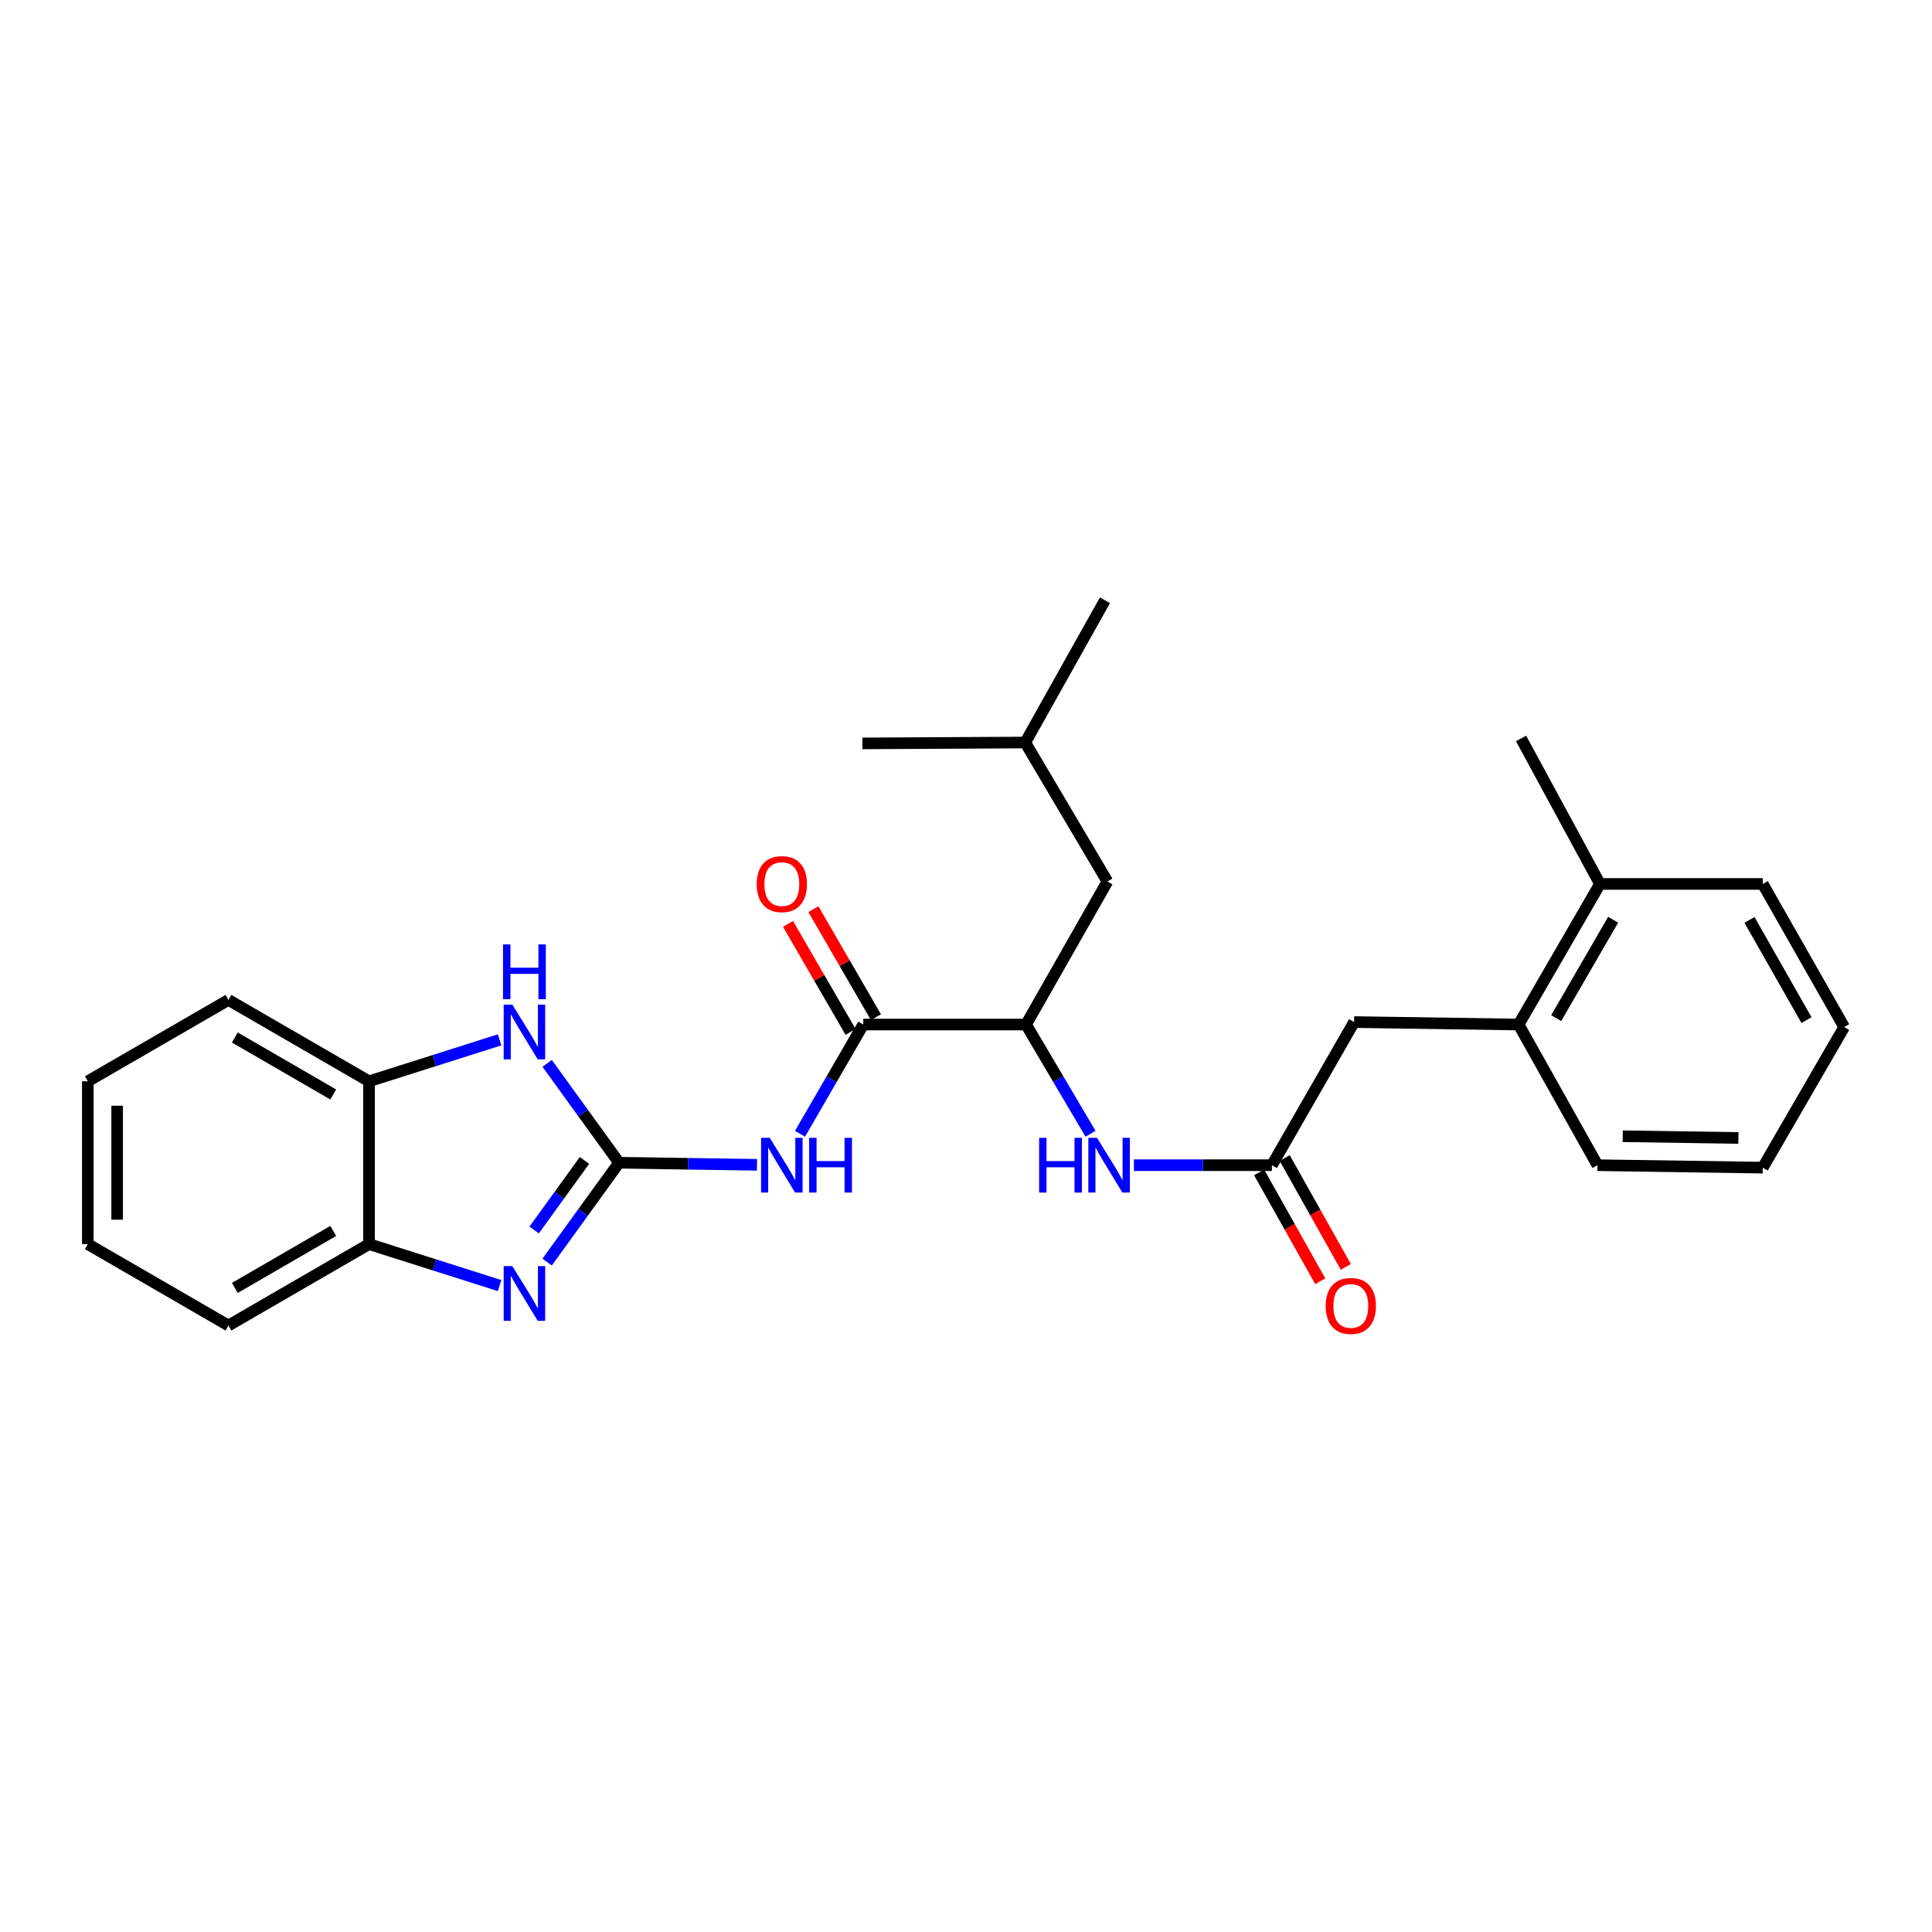 <?xml version='1.0' encoding='iso-8859-1'?>
<svg version='1.1' baseProfile='full'
              xmlns='http://www.w3.org/2000/svg'
                      xmlns:rdkit='http://www.rdkit.org/xml'
                      xmlns:xlink='http://www.w3.org/1999/xlink'
                  xml:space='preserve'
width='1000px' height='1000px' viewBox='0 0 1000 1000'>
<!-- END OF HEADER -->
<rect style='opacity:1.0;fill:#FFFFFF;stroke:none' width='1000' height='1000' x='0' y='0'> </rect>
<path class='bond-0' d='M 320.412,601.821 L 301.807,627.533' style='fill:none;fill-rule:evenodd;stroke:#000000;stroke-width:6px;stroke-linecap:butt;stroke-linejoin:miter;stroke-opacity:1' />
<path class='bond-0' d='M 301.807,627.533 L 283.202,653.245' style='fill:none;fill-rule:evenodd;stroke:#0000FF;stroke-width:6px;stroke-linecap:butt;stroke-linejoin:miter;stroke-opacity:1' />
<path class='bond-0' d='M 302.531,600.635 L 289.508,618.634' style='fill:none;fill-rule:evenodd;stroke:#000000;stroke-width:6px;stroke-linecap:butt;stroke-linejoin:miter;stroke-opacity:1' />
<path class='bond-0' d='M 289.508,618.634 L 276.485,636.632' style='fill:none;fill-rule:evenodd;stroke:#0000FF;stroke-width:6px;stroke-linecap:butt;stroke-linejoin:miter;stroke-opacity:1' />
<path class='bond-1' d='M 320.412,601.821 L 356.119,602.364' style='fill:none;fill-rule:evenodd;stroke:#000000;stroke-width:6px;stroke-linecap:butt;stroke-linejoin:miter;stroke-opacity:1' />
<path class='bond-1' d='M 356.119,602.364 L 391.827,602.907' style='fill:none;fill-rule:evenodd;stroke:#0000FF;stroke-width:6px;stroke-linecap:butt;stroke-linejoin:miter;stroke-opacity:1' />
<path class='bond-2' d='M 320.412,601.821 L 301.807,576.109' style='fill:none;fill-rule:evenodd;stroke:#000000;stroke-width:6px;stroke-linecap:butt;stroke-linejoin:miter;stroke-opacity:1' />
<path class='bond-2' d='M 301.807,576.109 L 283.202,550.396' style='fill:none;fill-rule:evenodd;stroke:#0000FF;stroke-width:6px;stroke-linecap:butt;stroke-linejoin:miter;stroke-opacity:1' />
<path class='bond-6' d='M 258.595,665.414 L 224.8,654.685' style='fill:none;fill-rule:evenodd;stroke:#0000FF;stroke-width:6px;stroke-linecap:butt;stroke-linejoin:miter;stroke-opacity:1' />
<path class='bond-6' d='M 224.8,654.685 L 191.004,643.956' style='fill:none;fill-rule:evenodd;stroke:#000000;stroke-width:6px;stroke-linecap:butt;stroke-linejoin:miter;stroke-opacity:1' />
<path class='bond-3' d='M 414.088,586.84 L 430.452,558.571' style='fill:none;fill-rule:evenodd;stroke:#0000FF;stroke-width:6px;stroke-linecap:butt;stroke-linejoin:miter;stroke-opacity:1' />
<path class='bond-3' d='M 430.452,558.571 L 446.817,530.302' style='fill:none;fill-rule:evenodd;stroke:#000000;stroke-width:6px;stroke-linecap:butt;stroke-linejoin:miter;stroke-opacity:1' />
<path class='bond-8' d='M 258.595,538.226 L 224.8,548.952' style='fill:none;fill-rule:evenodd;stroke:#0000FF;stroke-width:6px;stroke-linecap:butt;stroke-linejoin:miter;stroke-opacity:1' />
<path class='bond-8' d='M 224.8,548.952 L 191.004,559.677' style='fill:none;fill-rule:evenodd;stroke:#000000;stroke-width:6px;stroke-linecap:butt;stroke-linejoin:miter;stroke-opacity:1' />
<path class='bond-5' d='M 446.817,530.302 L 531.078,530.302' style='fill:none;fill-rule:evenodd;stroke:#000000;stroke-width:6px;stroke-linecap:butt;stroke-linejoin:miter;stroke-opacity:1' />
<path class='bond-11' d='M 453.385,526.499 L 437.196,498.542' style='fill:none;fill-rule:evenodd;stroke:#000000;stroke-width:6px;stroke-linecap:butt;stroke-linejoin:miter;stroke-opacity:1' />
<path class='bond-11' d='M 437.196,498.542 L 421.007,470.586' style='fill:none;fill-rule:evenodd;stroke:#FF0000;stroke-width:6px;stroke-linecap:butt;stroke-linejoin:miter;stroke-opacity:1' />
<path class='bond-11' d='M 440.248,534.106 L 424.059,506.15' style='fill:none;fill-rule:evenodd;stroke:#000000;stroke-width:6px;stroke-linecap:butt;stroke-linejoin:miter;stroke-opacity:1' />
<path class='bond-11' d='M 424.059,506.15 L 407.87,478.194' style='fill:none;fill-rule:evenodd;stroke:#FF0000;stroke-width:6px;stroke-linecap:butt;stroke-linejoin:miter;stroke-opacity:1' />
<path class='bond-4' d='M 658.335,603.103 L 622.624,603.103' style='fill:none;fill-rule:evenodd;stroke:#000000;stroke-width:6px;stroke-linecap:butt;stroke-linejoin:miter;stroke-opacity:1' />
<path class='bond-4' d='M 622.624,603.103 L 586.912,603.103' style='fill:none;fill-rule:evenodd;stroke:#0000FF;stroke-width:6px;stroke-linecap:butt;stroke-linejoin:miter;stroke-opacity:1' />
<path class='bond-10' d='M 658.335,603.103 L 700.884,529.02' style='fill:none;fill-rule:evenodd;stroke:#000000;stroke-width:6px;stroke-linecap:butt;stroke-linejoin:miter;stroke-opacity:1' />
<path class='bond-12' d='M 651.716,606.818 L 667.534,634.998' style='fill:none;fill-rule:evenodd;stroke:#000000;stroke-width:6px;stroke-linecap:butt;stroke-linejoin:miter;stroke-opacity:1' />
<path class='bond-12' d='M 667.534,634.998 L 683.352,663.178' style='fill:none;fill-rule:evenodd;stroke:#FF0000;stroke-width:6px;stroke-linecap:butt;stroke-linejoin:miter;stroke-opacity:1' />
<path class='bond-12' d='M 664.954,599.387 L 680.772,627.567' style='fill:none;fill-rule:evenodd;stroke:#000000;stroke-width:6px;stroke-linecap:butt;stroke-linejoin:miter;stroke-opacity:1' />
<path class='bond-12' d='M 680.772,627.567 L 696.59,655.748' style='fill:none;fill-rule:evenodd;stroke:#FF0000;stroke-width:6px;stroke-linecap:butt;stroke-linejoin:miter;stroke-opacity:1' />
<path class='bond-7' d='M 531.078,530.302 L 547.767,558.566' style='fill:none;fill-rule:evenodd;stroke:#000000;stroke-width:6px;stroke-linecap:butt;stroke-linejoin:miter;stroke-opacity:1' />
<path class='bond-7' d='M 547.767,558.566 L 564.456,586.829' style='fill:none;fill-rule:evenodd;stroke:#0000FF;stroke-width:6px;stroke-linecap:butt;stroke-linejoin:miter;stroke-opacity:1' />
<path class='bond-13' d='M 531.078,530.302 L 573.197,456.271' style='fill:none;fill-rule:evenodd;stroke:#000000;stroke-width:6px;stroke-linecap:butt;stroke-linejoin:miter;stroke-opacity:1' />
<path class='bond-15' d='M 191.004,643.956 L 118.238,686.082' style='fill:none;fill-rule:evenodd;stroke:#000000;stroke-width:6px;stroke-linecap:butt;stroke-linejoin:miter;stroke-opacity:1' />
<path class='bond-15' d='M 172.483,637.137 L 121.547,666.625' style='fill:none;fill-rule:evenodd;stroke:#000000;stroke-width:6px;stroke-linecap:butt;stroke-linejoin:miter;stroke-opacity:1' />
<path class='bond-27' d='M 191.004,643.956 L 191.004,559.677' style='fill:none;fill-rule:evenodd;stroke:#000000;stroke-width:6px;stroke-linecap:butt;stroke-linejoin:miter;stroke-opacity:1' />
<path class='bond-16' d='M 191.004,559.677 L 118.238,517.559' style='fill:none;fill-rule:evenodd;stroke:#000000;stroke-width:6px;stroke-linecap:butt;stroke-linejoin:miter;stroke-opacity:1' />
<path class='bond-16' d='M 172.484,566.498 L 121.548,537.015' style='fill:none;fill-rule:evenodd;stroke:#000000;stroke-width:6px;stroke-linecap:butt;stroke-linejoin:miter;stroke-opacity:1' />
<path class='bond-9' d='M 786.022,530.302 L 700.884,529.02' style='fill:none;fill-rule:evenodd;stroke:#000000;stroke-width:6px;stroke-linecap:butt;stroke-linejoin:miter;stroke-opacity:1' />
<path class='bond-14' d='M 786.022,530.302 L 828.14,457.528' style='fill:none;fill-rule:evenodd;stroke:#000000;stroke-width:6px;stroke-linecap:butt;stroke-linejoin:miter;stroke-opacity:1' />
<path class='bond-14' d='M 805.479,526.99 L 834.962,476.048' style='fill:none;fill-rule:evenodd;stroke:#000000;stroke-width:6px;stroke-linecap:butt;stroke-linejoin:miter;stroke-opacity:1' />
<path class='bond-18' d='M 786.022,530.302 L 826.858,603.103' style='fill:none;fill-rule:evenodd;stroke:#000000;stroke-width:6px;stroke-linecap:butt;stroke-linejoin:miter;stroke-opacity:1' />
<path class='bond-17' d='M 573.197,456.271 L 530.657,384.331' style='fill:none;fill-rule:evenodd;stroke:#000000;stroke-width:6px;stroke-linecap:butt;stroke-linejoin:miter;stroke-opacity:1' />
<path class='bond-19' d='M 828.14,457.528 L 787.287,382.206' style='fill:none;fill-rule:evenodd;stroke:#000000;stroke-width:6px;stroke-linecap:butt;stroke-linejoin:miter;stroke-opacity:1' />
<path class='bond-20' d='M 828.14,457.528 L 912.402,457.528' style='fill:none;fill-rule:evenodd;stroke:#000000;stroke-width:6px;stroke-linecap:butt;stroke-linejoin:miter;stroke-opacity:1' />
<path class='bond-24' d='M 118.238,686.082 L 45.455,643.956' style='fill:none;fill-rule:evenodd;stroke:#000000;stroke-width:6px;stroke-linecap:butt;stroke-linejoin:miter;stroke-opacity:1' />
<path class='bond-23' d='M 118.238,517.559 L 45.455,559.677' style='fill:none;fill-rule:evenodd;stroke:#000000;stroke-width:6px;stroke-linecap:butt;stroke-linejoin:miter;stroke-opacity:1' />
<path class='bond-21' d='M 530.657,384.331 L 571.915,310.713' style='fill:none;fill-rule:evenodd;stroke:#000000;stroke-width:6px;stroke-linecap:butt;stroke-linejoin:miter;stroke-opacity:1' />
<path class='bond-22' d='M 530.657,384.331 L 446.378,384.778' style='fill:none;fill-rule:evenodd;stroke:#000000;stroke-width:6px;stroke-linecap:butt;stroke-linejoin:miter;stroke-opacity:1' />
<path class='bond-25' d='M 826.858,603.103 L 912.402,604.376' style='fill:none;fill-rule:evenodd;stroke:#000000;stroke-width:6px;stroke-linecap:butt;stroke-linejoin:miter;stroke-opacity:1' />
<path class='bond-25' d='M 839.916,588.115 L 899.796,589.006' style='fill:none;fill-rule:evenodd;stroke:#000000;stroke-width:6px;stroke-linecap:butt;stroke-linejoin:miter;stroke-opacity:1' />
<path class='bond-29' d='M 912.402,457.528 L 954.545,531.61' style='fill:none;fill-rule:evenodd;stroke:#000000;stroke-width:6px;stroke-linecap:butt;stroke-linejoin:miter;stroke-opacity:1' />
<path class='bond-29' d='M 905.528,476.146 L 935.029,528.004' style='fill:none;fill-rule:evenodd;stroke:#000000;stroke-width:6px;stroke-linecap:butt;stroke-linejoin:miter;stroke-opacity:1' />
<path class='bond-28' d='M 45.455,559.677 L 45.455,643.956' style='fill:none;fill-rule:evenodd;stroke:#000000;stroke-width:6px;stroke-linecap:butt;stroke-linejoin:miter;stroke-opacity:1' />
<path class='bond-28' d='M 60.635,572.319 L 60.635,631.314' style='fill:none;fill-rule:evenodd;stroke:#000000;stroke-width:6px;stroke-linecap:butt;stroke-linejoin:miter;stroke-opacity:1' />
<path class='bond-26' d='M 912.402,604.376 L 954.545,531.61' style='fill:none;fill-rule:evenodd;stroke:#000000;stroke-width:6px;stroke-linecap:butt;stroke-linejoin:miter;stroke-opacity:1' />
<path  class='atom-1' d='M 265.185 655.333
L 274.465 670.333
Q 275.385 671.813, 276.865 674.493
Q 278.345 677.173, 278.425 677.333
L 278.425 655.333
L 282.185 655.333
L 282.185 683.653
L 278.305 683.653
L 268.345 667.253
Q 267.185 665.333, 265.945 663.133
Q 264.745 660.933, 264.385 660.253
L 264.385 683.653
L 260.705 683.653
L 260.705 655.333
L 265.185 655.333
' fill='#0000FF'/>
<path  class='atom-2' d='M 398.413 588.943
L 407.693 603.943
Q 408.613 605.423, 410.093 608.103
Q 411.573 610.783, 411.653 610.943
L 411.653 588.943
L 415.413 588.943
L 415.413 617.263
L 411.533 617.263
L 401.573 600.863
Q 400.413 598.943, 399.173 596.743
Q 397.973 594.543, 397.613 593.863
L 397.613 617.263
L 393.933 617.263
L 393.933 588.943
L 398.413 588.943
' fill='#0000FF'/>
<path  class='atom-2' d='M 418.813 588.943
L 422.653 588.943
L 422.653 600.983
L 437.133 600.983
L 437.133 588.943
L 440.973 588.943
L 440.973 617.263
L 437.133 617.263
L 437.133 604.183
L 422.653 604.183
L 422.653 617.263
L 418.813 617.263
L 418.813 588.943
' fill='#0000FF'/>
<path  class='atom-3' d='M 265.185 519.988
L 274.465 534.988
Q 275.385 536.468, 276.865 539.148
Q 278.345 541.828, 278.425 541.988
L 278.425 519.988
L 282.185 519.988
L 282.185 548.308
L 278.305 548.308
L 268.345 531.908
Q 267.185 529.988, 265.945 527.788
Q 264.745 525.588, 264.385 524.908
L 264.385 548.308
L 260.705 548.308
L 260.705 519.988
L 265.185 519.988
' fill='#0000FF'/>
<path  class='atom-3' d='M 260.365 488.836
L 264.205 488.836
L 264.205 500.876
L 278.685 500.876
L 278.685 488.836
L 282.525 488.836
L 282.525 517.156
L 278.685 517.156
L 278.685 504.076
L 264.205 504.076
L 264.205 517.156
L 260.365 517.156
L 260.365 488.836
' fill='#0000FF'/>
<path  class='atom-8' d='M 537.845 588.943
L 541.685 588.943
L 541.685 600.983
L 556.165 600.983
L 556.165 588.943
L 560.005 588.943
L 560.005 617.263
L 556.165 617.263
L 556.165 604.183
L 541.685 604.183
L 541.685 617.263
L 537.845 617.263
L 537.845 588.943
' fill='#0000FF'/>
<path  class='atom-8' d='M 567.805 588.943
L 577.085 603.943
Q 578.005 605.423, 579.485 608.103
Q 580.965 610.783, 581.045 610.943
L 581.045 588.943
L 584.805 588.943
L 584.805 617.263
L 580.925 617.263
L 570.965 600.863
Q 569.805 598.943, 568.565 596.743
Q 567.365 594.543, 567.005 593.863
L 567.005 617.263
L 563.325 617.263
L 563.325 588.943
L 567.805 588.943
' fill='#0000FF'/>
<path  class='atom-12' d='M 391.673 457.608
Q 391.673 450.808, 395.033 447.008
Q 398.393 443.208, 404.673 443.208
Q 410.953 443.208, 414.313 447.008
Q 417.673 450.808, 417.673 457.608
Q 417.673 464.488, 414.273 468.408
Q 410.873 472.288, 404.673 472.288
Q 398.433 472.288, 395.033 468.408
Q 391.673 464.528, 391.673 457.608
M 404.673 469.088
Q 408.993 469.088, 411.313 466.208
Q 413.673 463.288, 413.673 457.608
Q 413.673 452.048, 411.313 449.248
Q 408.993 446.408, 404.673 446.408
Q 400.353 446.408, 397.993 449.208
Q 395.673 452.008, 395.673 457.608
Q 395.673 463.328, 397.993 466.208
Q 400.353 469.088, 404.673 469.088
' fill='#FF0000'/>
<path  class='atom-13' d='M 686.18 675.949
Q 686.18 669.149, 689.54 665.349
Q 692.9 661.549, 699.18 661.549
Q 705.46 661.549, 708.82 665.349
Q 712.18 669.149, 712.18 675.949
Q 712.18 682.829, 708.78 686.749
Q 705.38 690.629, 699.18 690.629
Q 692.94 690.629, 689.54 686.749
Q 686.18 682.869, 686.18 675.949
M 699.18 687.429
Q 703.5 687.429, 705.82 684.549
Q 708.18 681.629, 708.18 675.949
Q 708.18 670.389, 705.82 667.589
Q 703.5 664.749, 699.18 664.749
Q 694.86 664.749, 692.5 667.549
Q 690.18 670.349, 690.18 675.949
Q 690.18 681.669, 692.5 684.549
Q 694.86 687.429, 699.18 687.429
' fill='#FF0000'/>
</svg>
